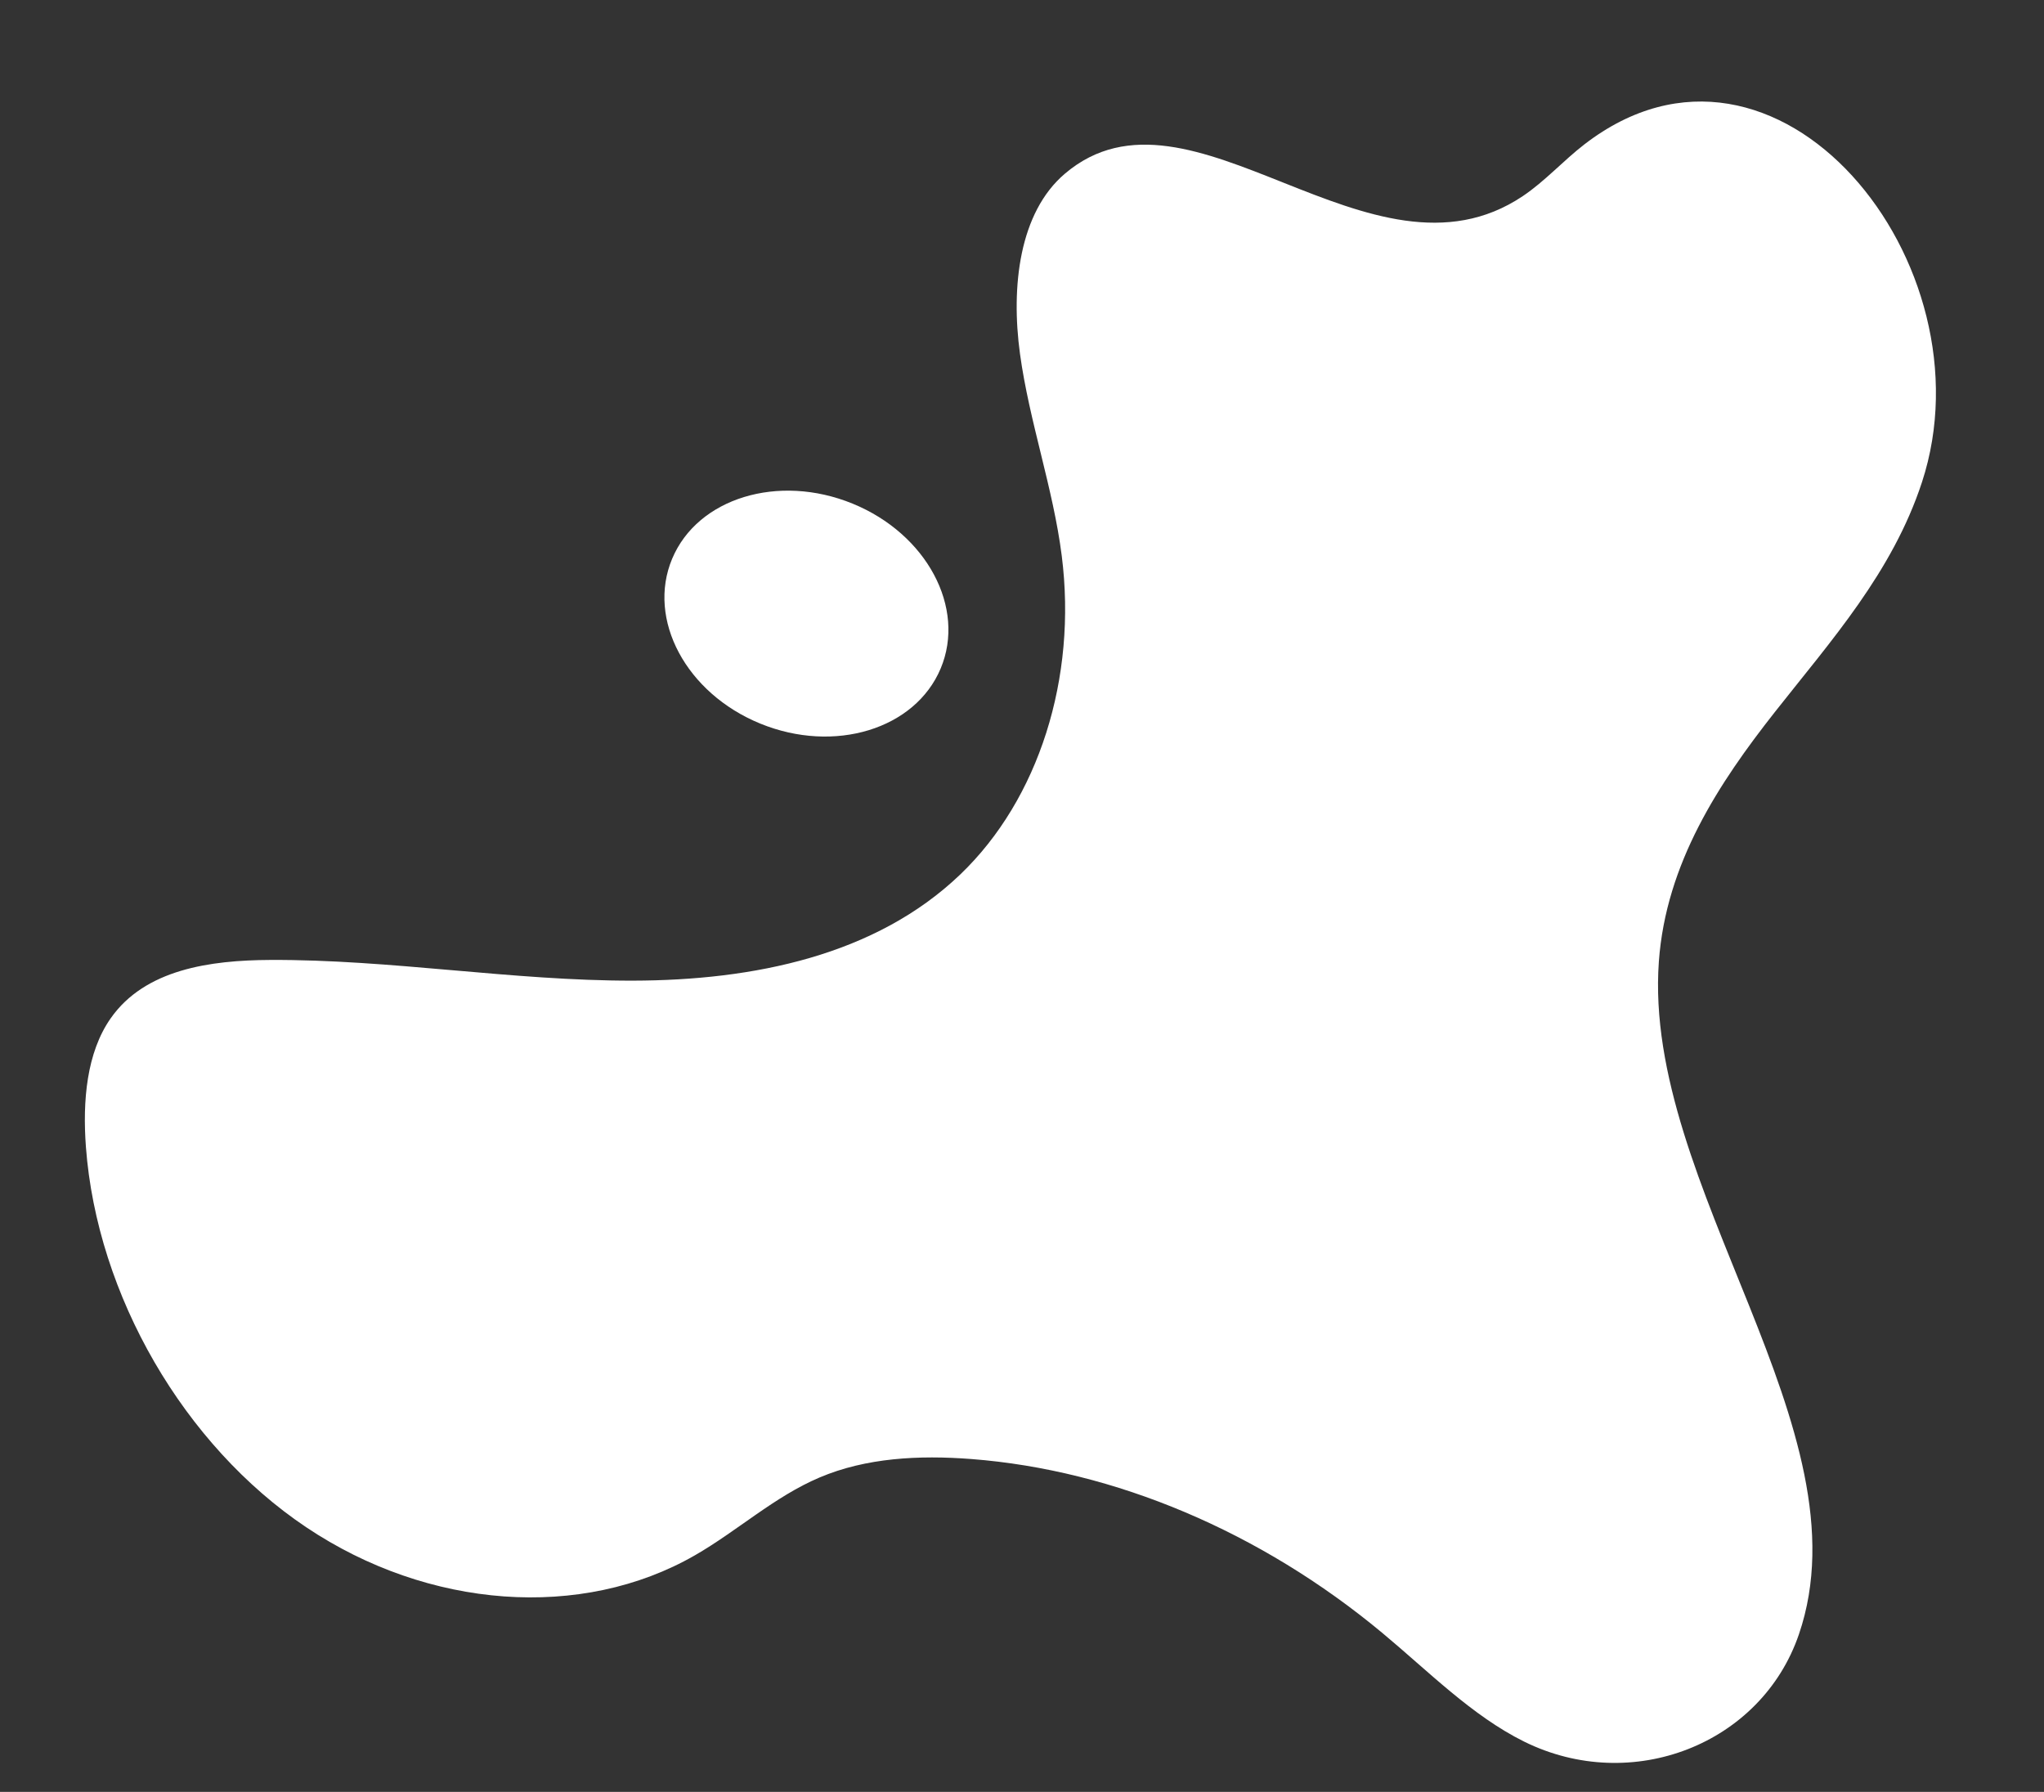 <svg width="430" height="377" viewBox="0 0 430 377" fill="none" xmlns="http://www.w3.org/2000/svg">
<rect x="0" y="0" width="430" height="377" fill="#333333" stroke="none"/>
<path d="M404.325 101.458C398.116 120.411 385.147 134.861 373.388 149.797C361.629 164.734 350.468 181.622 348.977 202.311C345.565 249.666 393.182 300.754 378.438 343.856C370.522 366.997 343.291 377.627 320.635 366.42C309.684 361.002 300.503 351.63 290.783 343.544C265.232 322.285 234.502 309.285 204.326 306.968C193.312 306.123 182.19 306.705 172.426 310.847C162.917 314.88 155.129 322.085 146.184 327.228C122.398 340.905 90.158 338.578 64.426 321.326C38.694 304.075 20.417 272.534 18.077 241.342C17.346 231.601 18.227 221.469 23.284 214.246C30.508 203.926 44.209 202.029 56.838 201.965C82.116 201.838 107.841 206.368 133.129 206.321C158.417 206.274 184.198 201.074 202.054 183.941C218.514 168.148 226.62 142.67 223.365 116.959C221.563 102.725 216.53 88.701 214.58 74.469C212.631 60.238 214.443 44.687 224.025 36.539C250.517 14.012 288.403 62.694 320.345 41.265C325.02 38.129 328.861 33.807 333.33 30.361C373.802 -0.846 419.373 55.522 404.325 101.458Z" fill="white"/>
<path d="M197.892 140.642C203.251 127.861 194.95 112.331 179.351 105.955C163.752 99.58 146.762 104.773 141.402 117.554C136.043 130.336 144.344 145.865 159.943 152.241C175.542 158.616 192.532 153.423 197.892 140.642Z" fill="white"/>
</svg>
